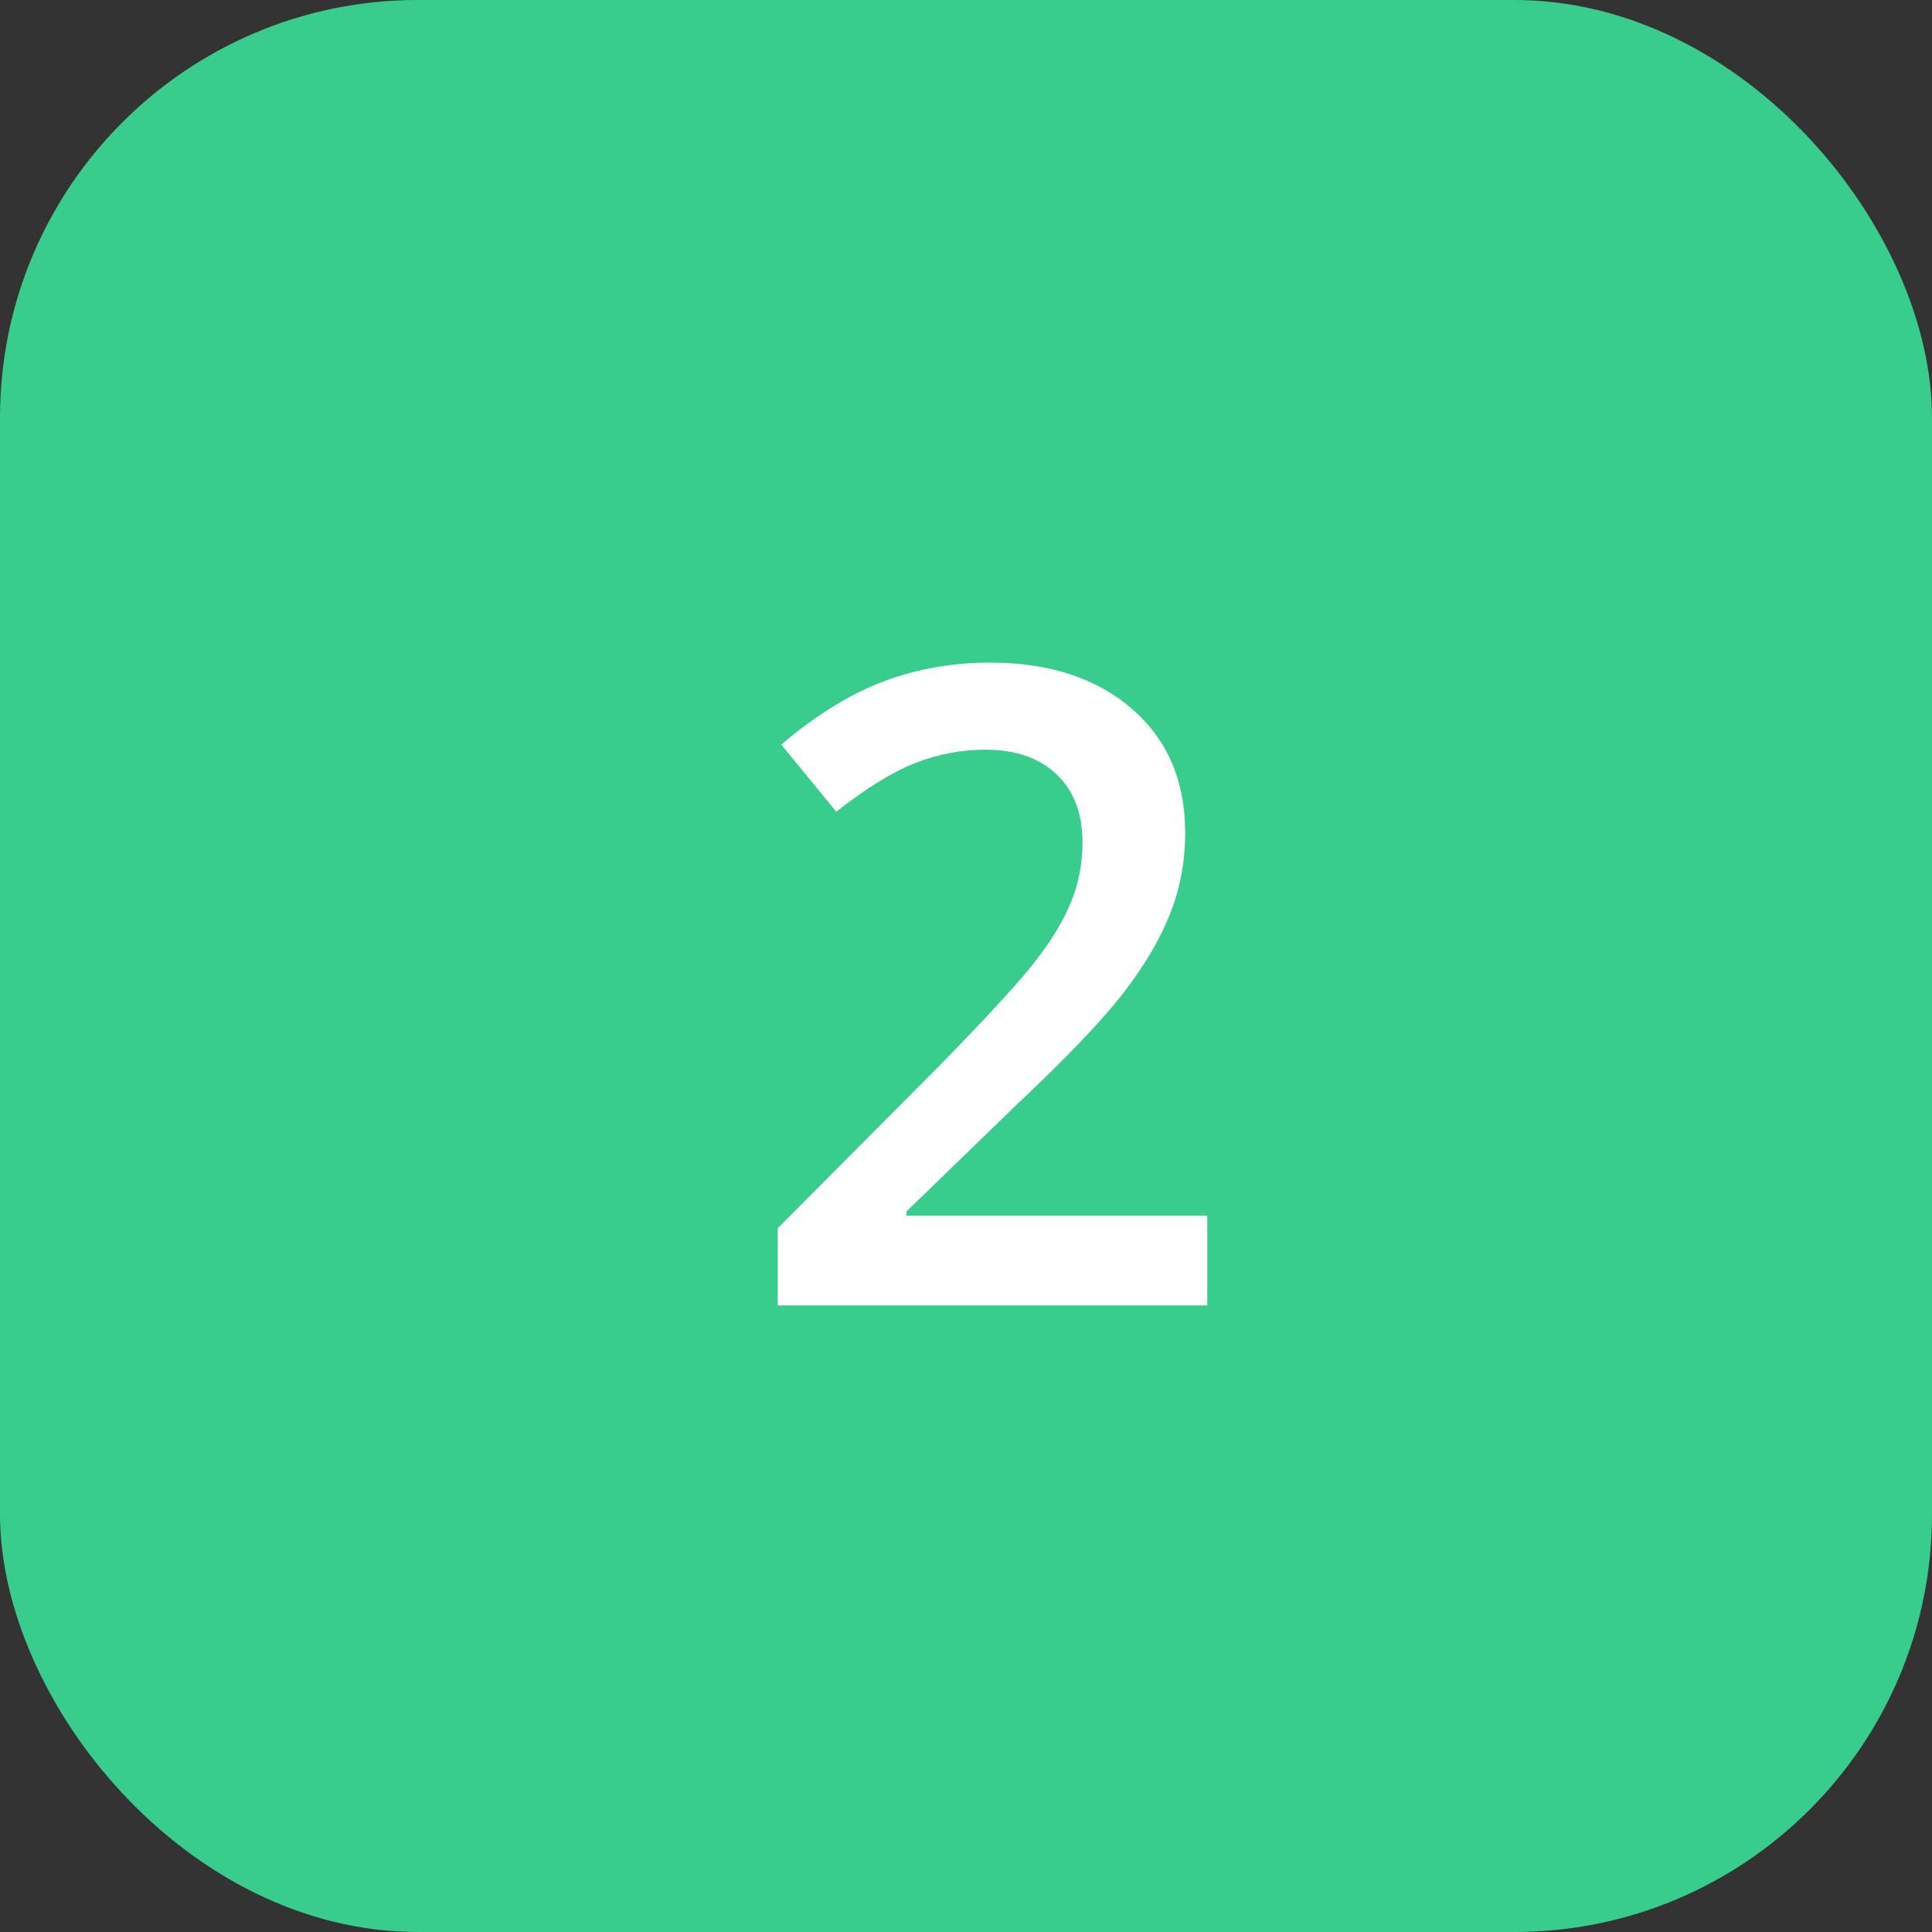 <?xml version="1.0" encoding="UTF-8"?>
<svg width="37px" height="37px" viewBox="0 0 37 37" version="1.1" xmlns="http://www.w3.org/2000/svg" xmlns:xlink="http://www.w3.org/1999/xlink">
    <rect x="0" y="0" width="37" height="37" fill="#333333" stroke="none"/>
    <title>Number_yellow Copy</title>
    <g id="Marketing-Automation" stroke="none" stroke-width="1" fill="none" fill-rule="evenodd">
        <g transform="translate(-442, -2375)" id="Group-4">
            <g transform="translate(442, 2225)">
                <g id="Number_yellow-Copy" transform="translate(0, 150)">
                    <g id="Number_yellow">
                        <rect id="Rectangle-Copy-6" fill="#39CD8D" x="0" y="0" width="37" height="37" rx="8"></rect>
                        <path d="M23.121,25 L23.121,23.282 L17.361,23.282 L17.361,23.199 L19.469,21.157 C20.415,20.266 21.092,19.559 21.499,19.036 C21.905,18.513 22.207,18.005 22.403,17.513 C22.6,17.02 22.698,16.5 22.698,15.952 C22.698,14.956 22.358,14.163 21.677,13.574 C20.996,12.985 20.092,12.69 18.963,12.69 C18.243,12.69 17.565,12.809 16.929,13.047 C16.293,13.285 15.637,13.689 14.962,14.259 L14.962,14.259 L16.016,15.545 C16.586,15.097 17.088,14.787 17.522,14.616 C17.957,14.444 18.406,14.358 18.871,14.358 C19.452,14.358 19.908,14.516 20.237,14.832 C20.566,15.147 20.731,15.579 20.731,16.126 C20.731,16.525 20.662,16.898 20.523,17.247 C20.385,17.596 20.165,17.968 19.863,18.364 C19.562,18.759 18.949,19.43 18.025,20.376 L18.025,20.376 L14.895,23.522 L14.895,25 L23.121,25 Z" id="2" fill="#FFFFFF" fill-rule="nonzero"></path>
                    </g>
                </g>
            </g>
        </g>
    </g>
</svg>